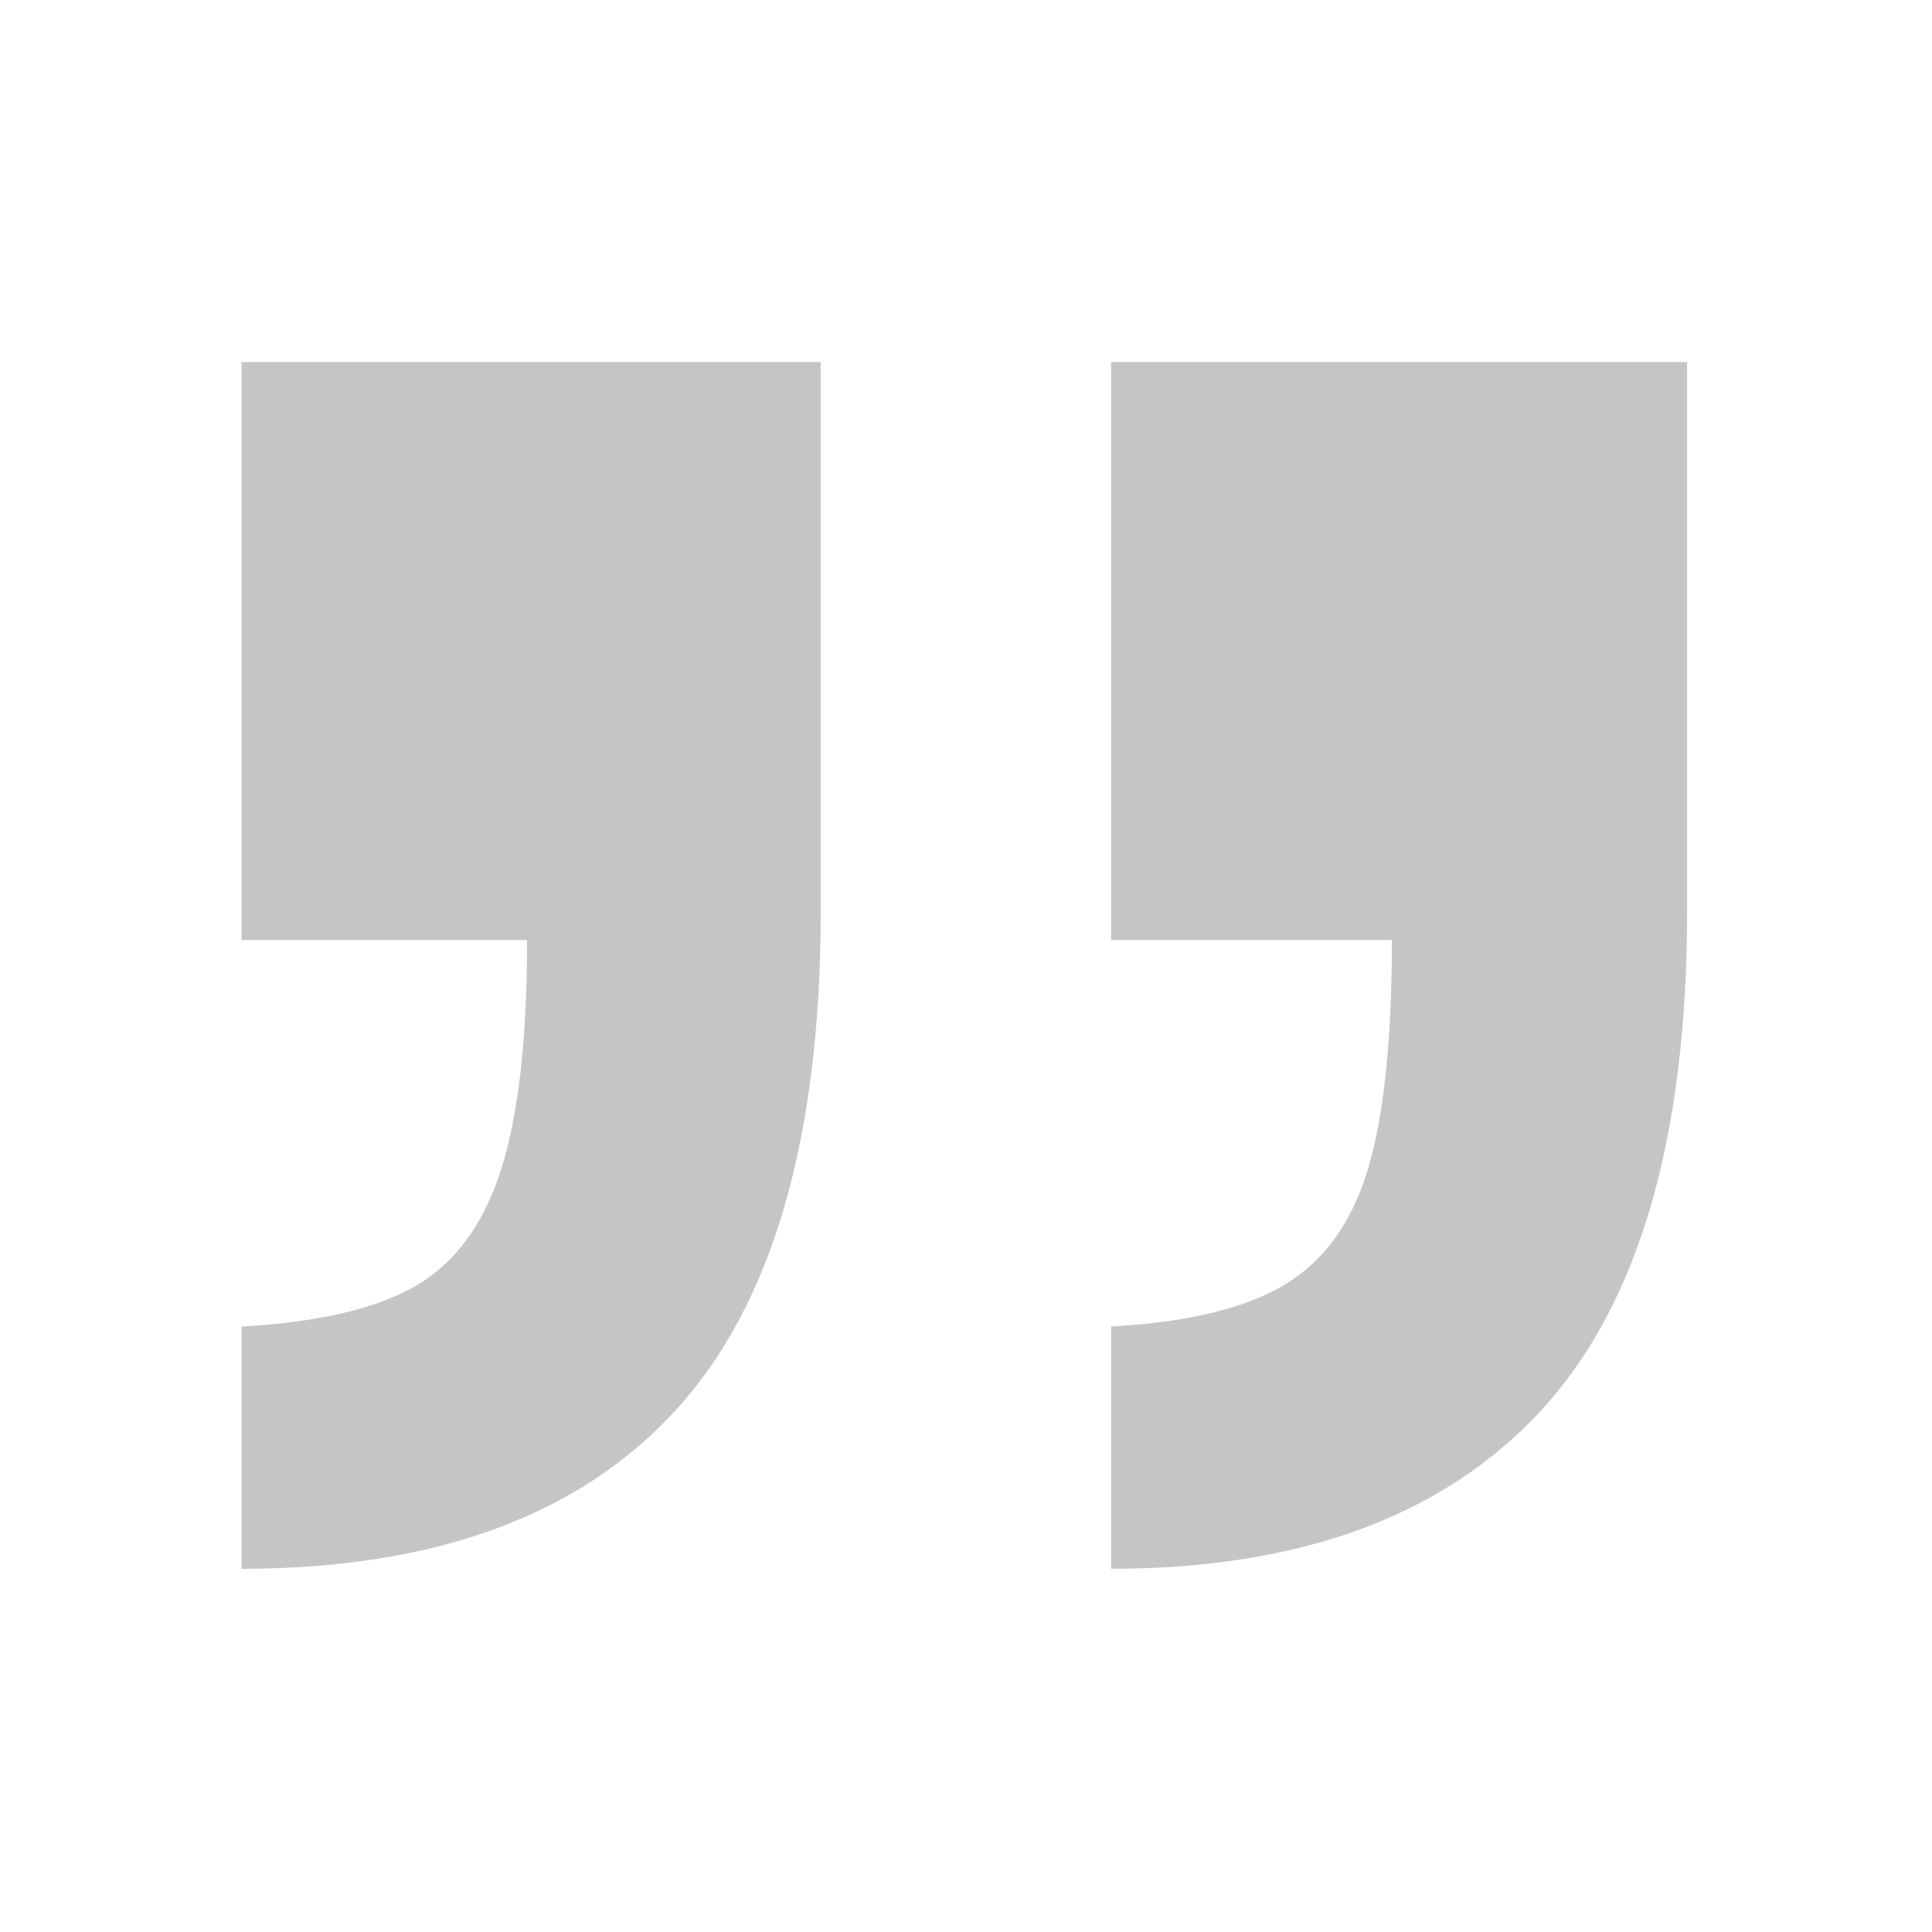 <?xml version="1.0" encoding="UTF-8"?> <svg xmlns="http://www.w3.org/2000/svg" width="80" height="80" viewBox="0 0 80 80" fill="none"> <g clip-path="url(#clip0_532_8)"> <path d="M46.008 64.96V54.928C49.179 54.753 51.58 54.173 53.209 53.189C54.839 52.206 55.984 50.61 56.645 48.403C57.305 46.195 57.636 43.036 57.636 38.926H46.008V14.993H69.859V37.746C69.859 47.145 67.844 54.031 63.814 58.403C59.782 62.774 53.847 64.96 46.008 64.96ZM10 64.96V54.928C13.171 54.753 15.571 54.195 17.201 53.255C18.831 52.315 20.01 50.719 20.736 48.468C21.462 46.216 21.826 43.036 21.826 38.926H10V14.993H33.983V37.746C33.983 47.145 31.979 54.031 27.971 58.403C23.962 62.774 17.973 64.96 10 64.96Z" fill="#C5C5C5"></path> </g> <defs> <clipPath id="clip0_532_8"> <rect width="80" height="80" fill="white"></rect> </clipPath> </defs> </svg> 